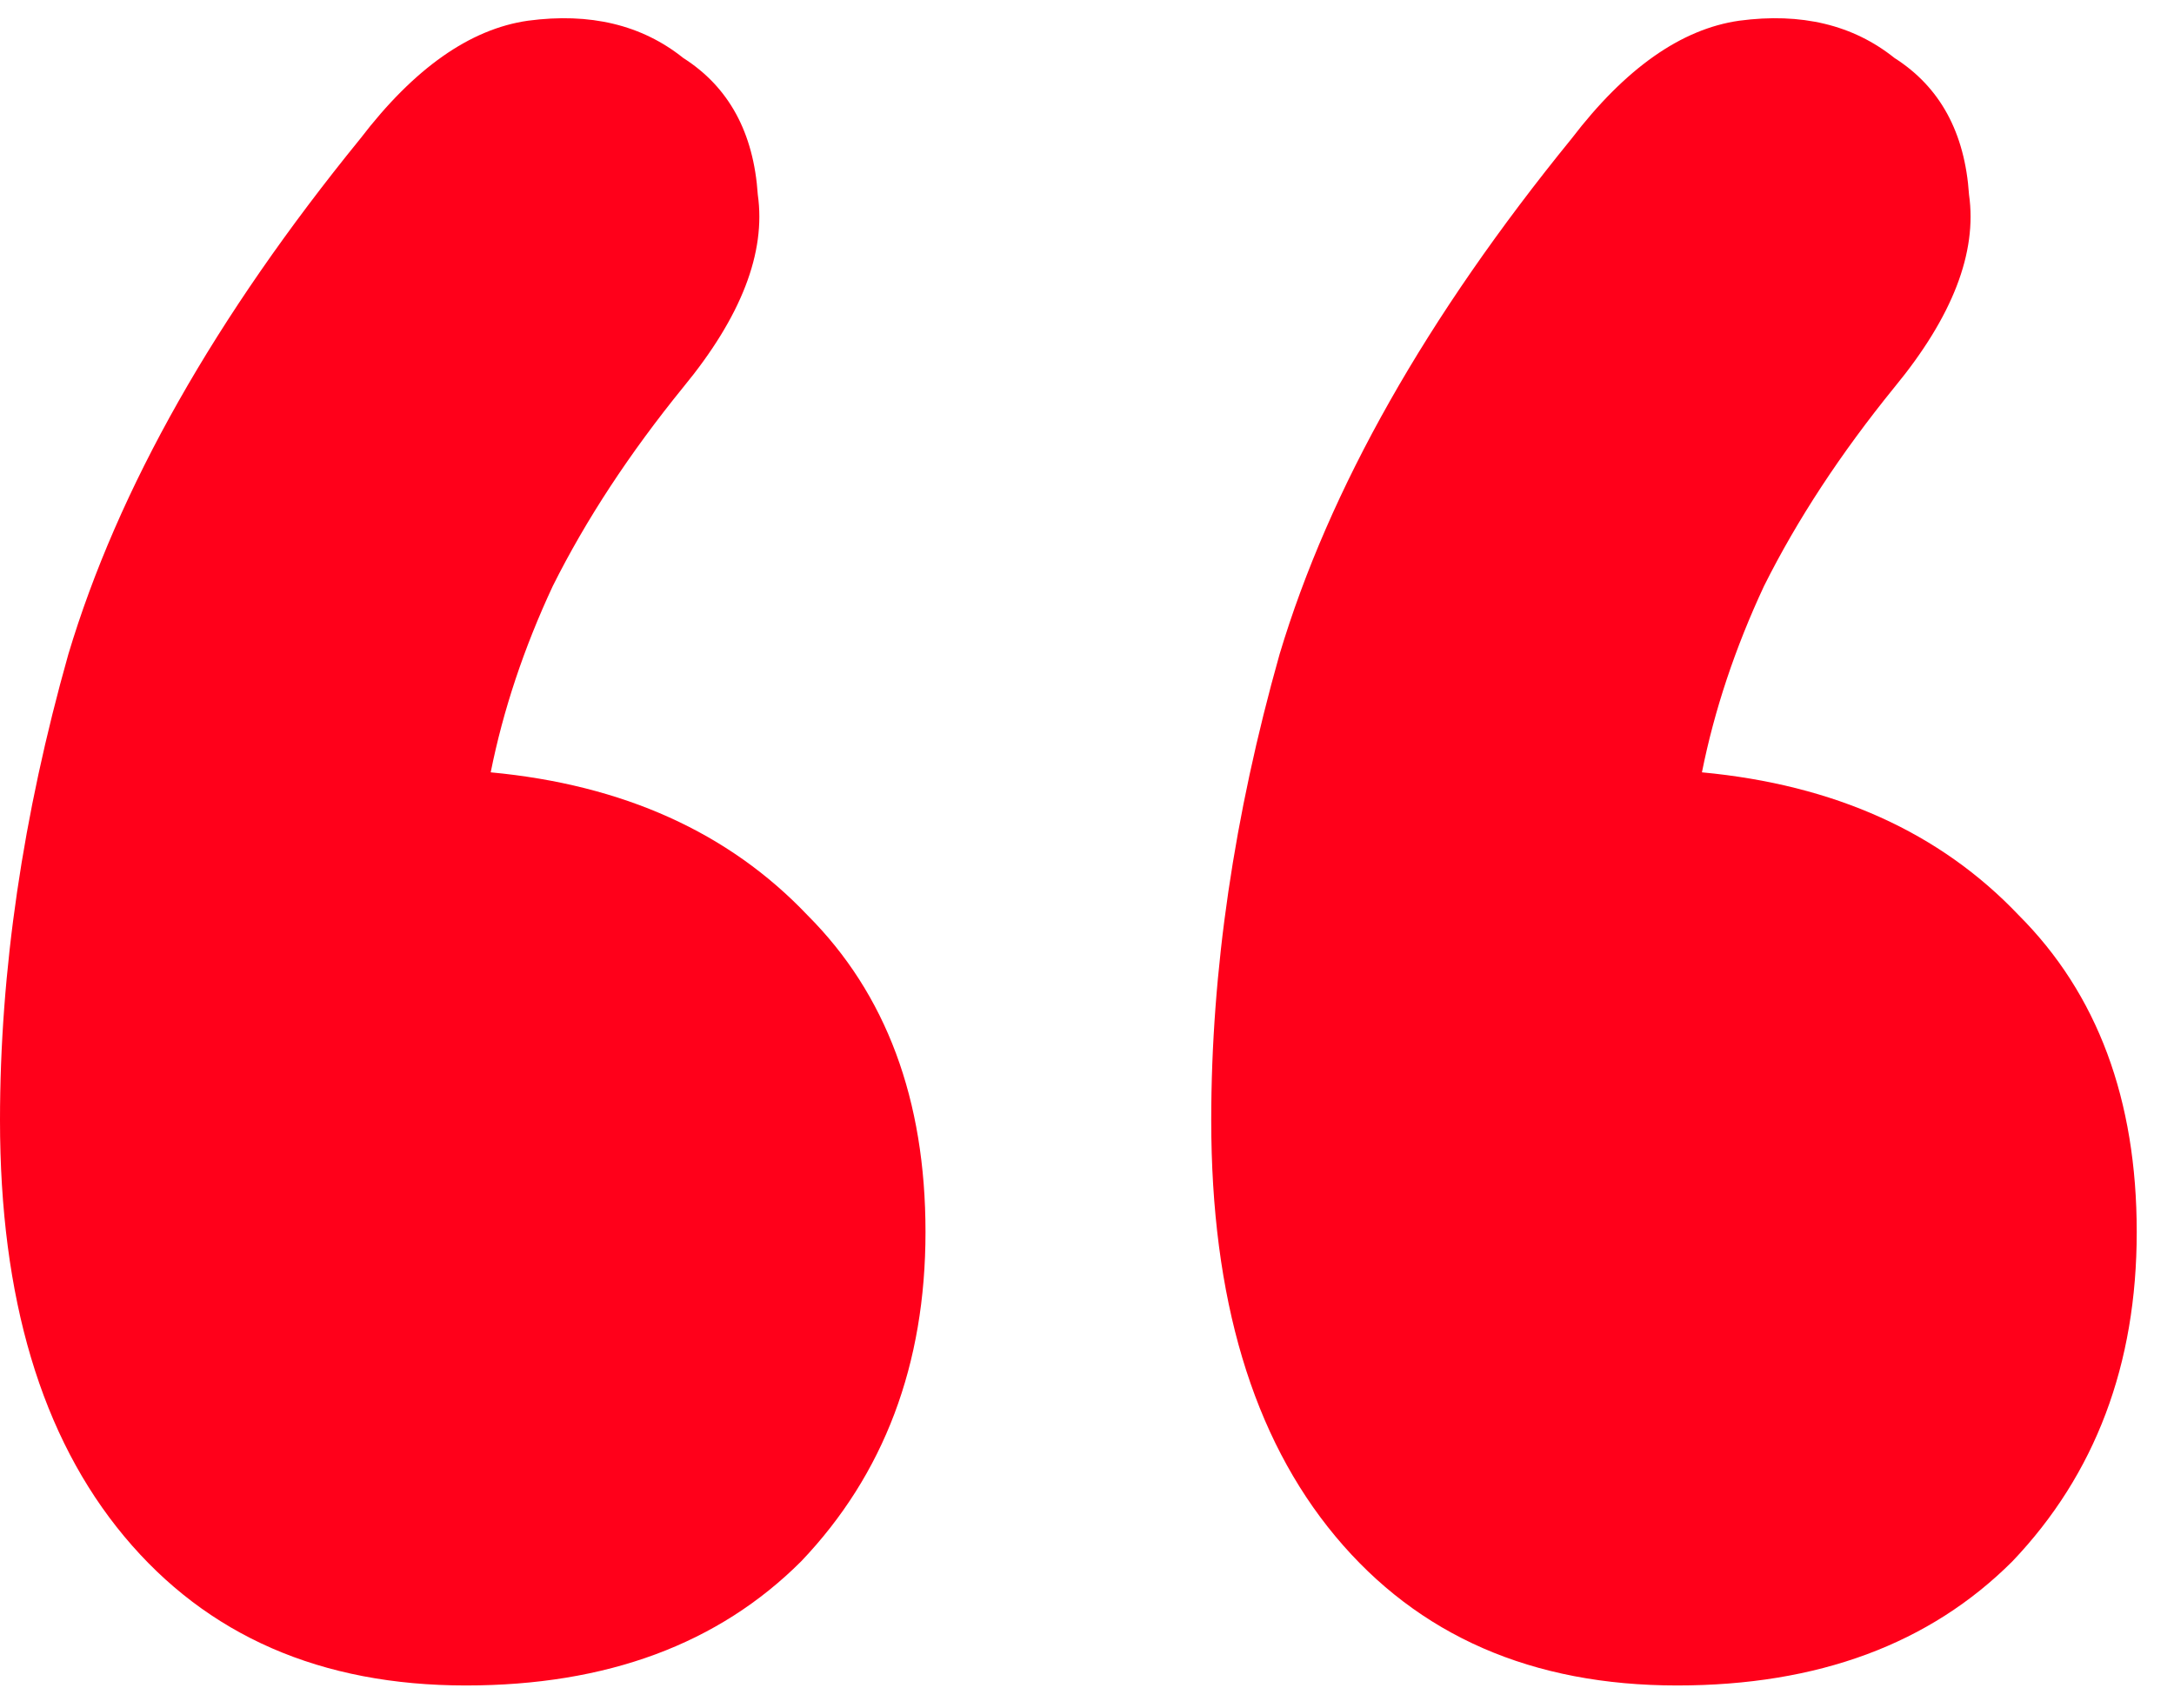 <svg width="42" height="33" viewBox="0 0 42 33" fill="none" xmlns="http://www.w3.org/2000/svg">
<path d="M6.96 2.68C8 1.32 9.08 0.56 10.2 0.4C11.4 0.24 12.4 0.48 13.2 1.12C14.08 1.68 14.56 2.56 14.64 3.76C14.8 4.88 14.32 6.12 13.2 7.48C12.16 8.76 11.32 10.04 10.68 11.32C10.12 12.52 9.72 13.72 9.48 14.92C12.04 15.16 14.08 16.08 15.6 17.68C17.12 19.2 17.88 21.24 17.88 23.8C17.88 26.36 17.08 28.48 15.48 30.16C13.88 31.76 11.72 32.56 9 32.56C6.2 32.56 4 31.6 2.4 29.68C0.8 27.76 8.9407e-08 25.08 8.9407e-08 21.64C8.9407e-08 18.76 0.44 15.76 1.32 12.64C2.28 9.44 4.16 6.12 6.96 2.68ZM30.36 2.68C31.4 1.32 32.48 0.56 33.6 0.4C34.8 0.24 35.8 0.48 36.6 1.12C37.48 1.68 37.96 2.56 38.04 3.76C38.2 4.88 37.72 6.12 36.6 7.48C35.56 8.76 34.72 10.04 34.08 11.32C33.52 12.52 33.12 13.72 32.88 14.92C35.44 15.16 37.48 16.08 39 17.68C40.52 19.2 41.28 21.24 41.28 23.8C41.28 26.36 40.48 28.48 38.88 30.16C37.28 31.76 35.12 32.56 32.4 32.56C29.6 32.56 27.4 31.6 25.8 29.68C24.2 27.76 23.4 25.08 23.4 21.64C23.4 18.76 23.84 15.76 24.72 12.64C25.68 9.44 27.56 6.12 30.36 2.68Z" fill="#FF001A"/>
</svg>
